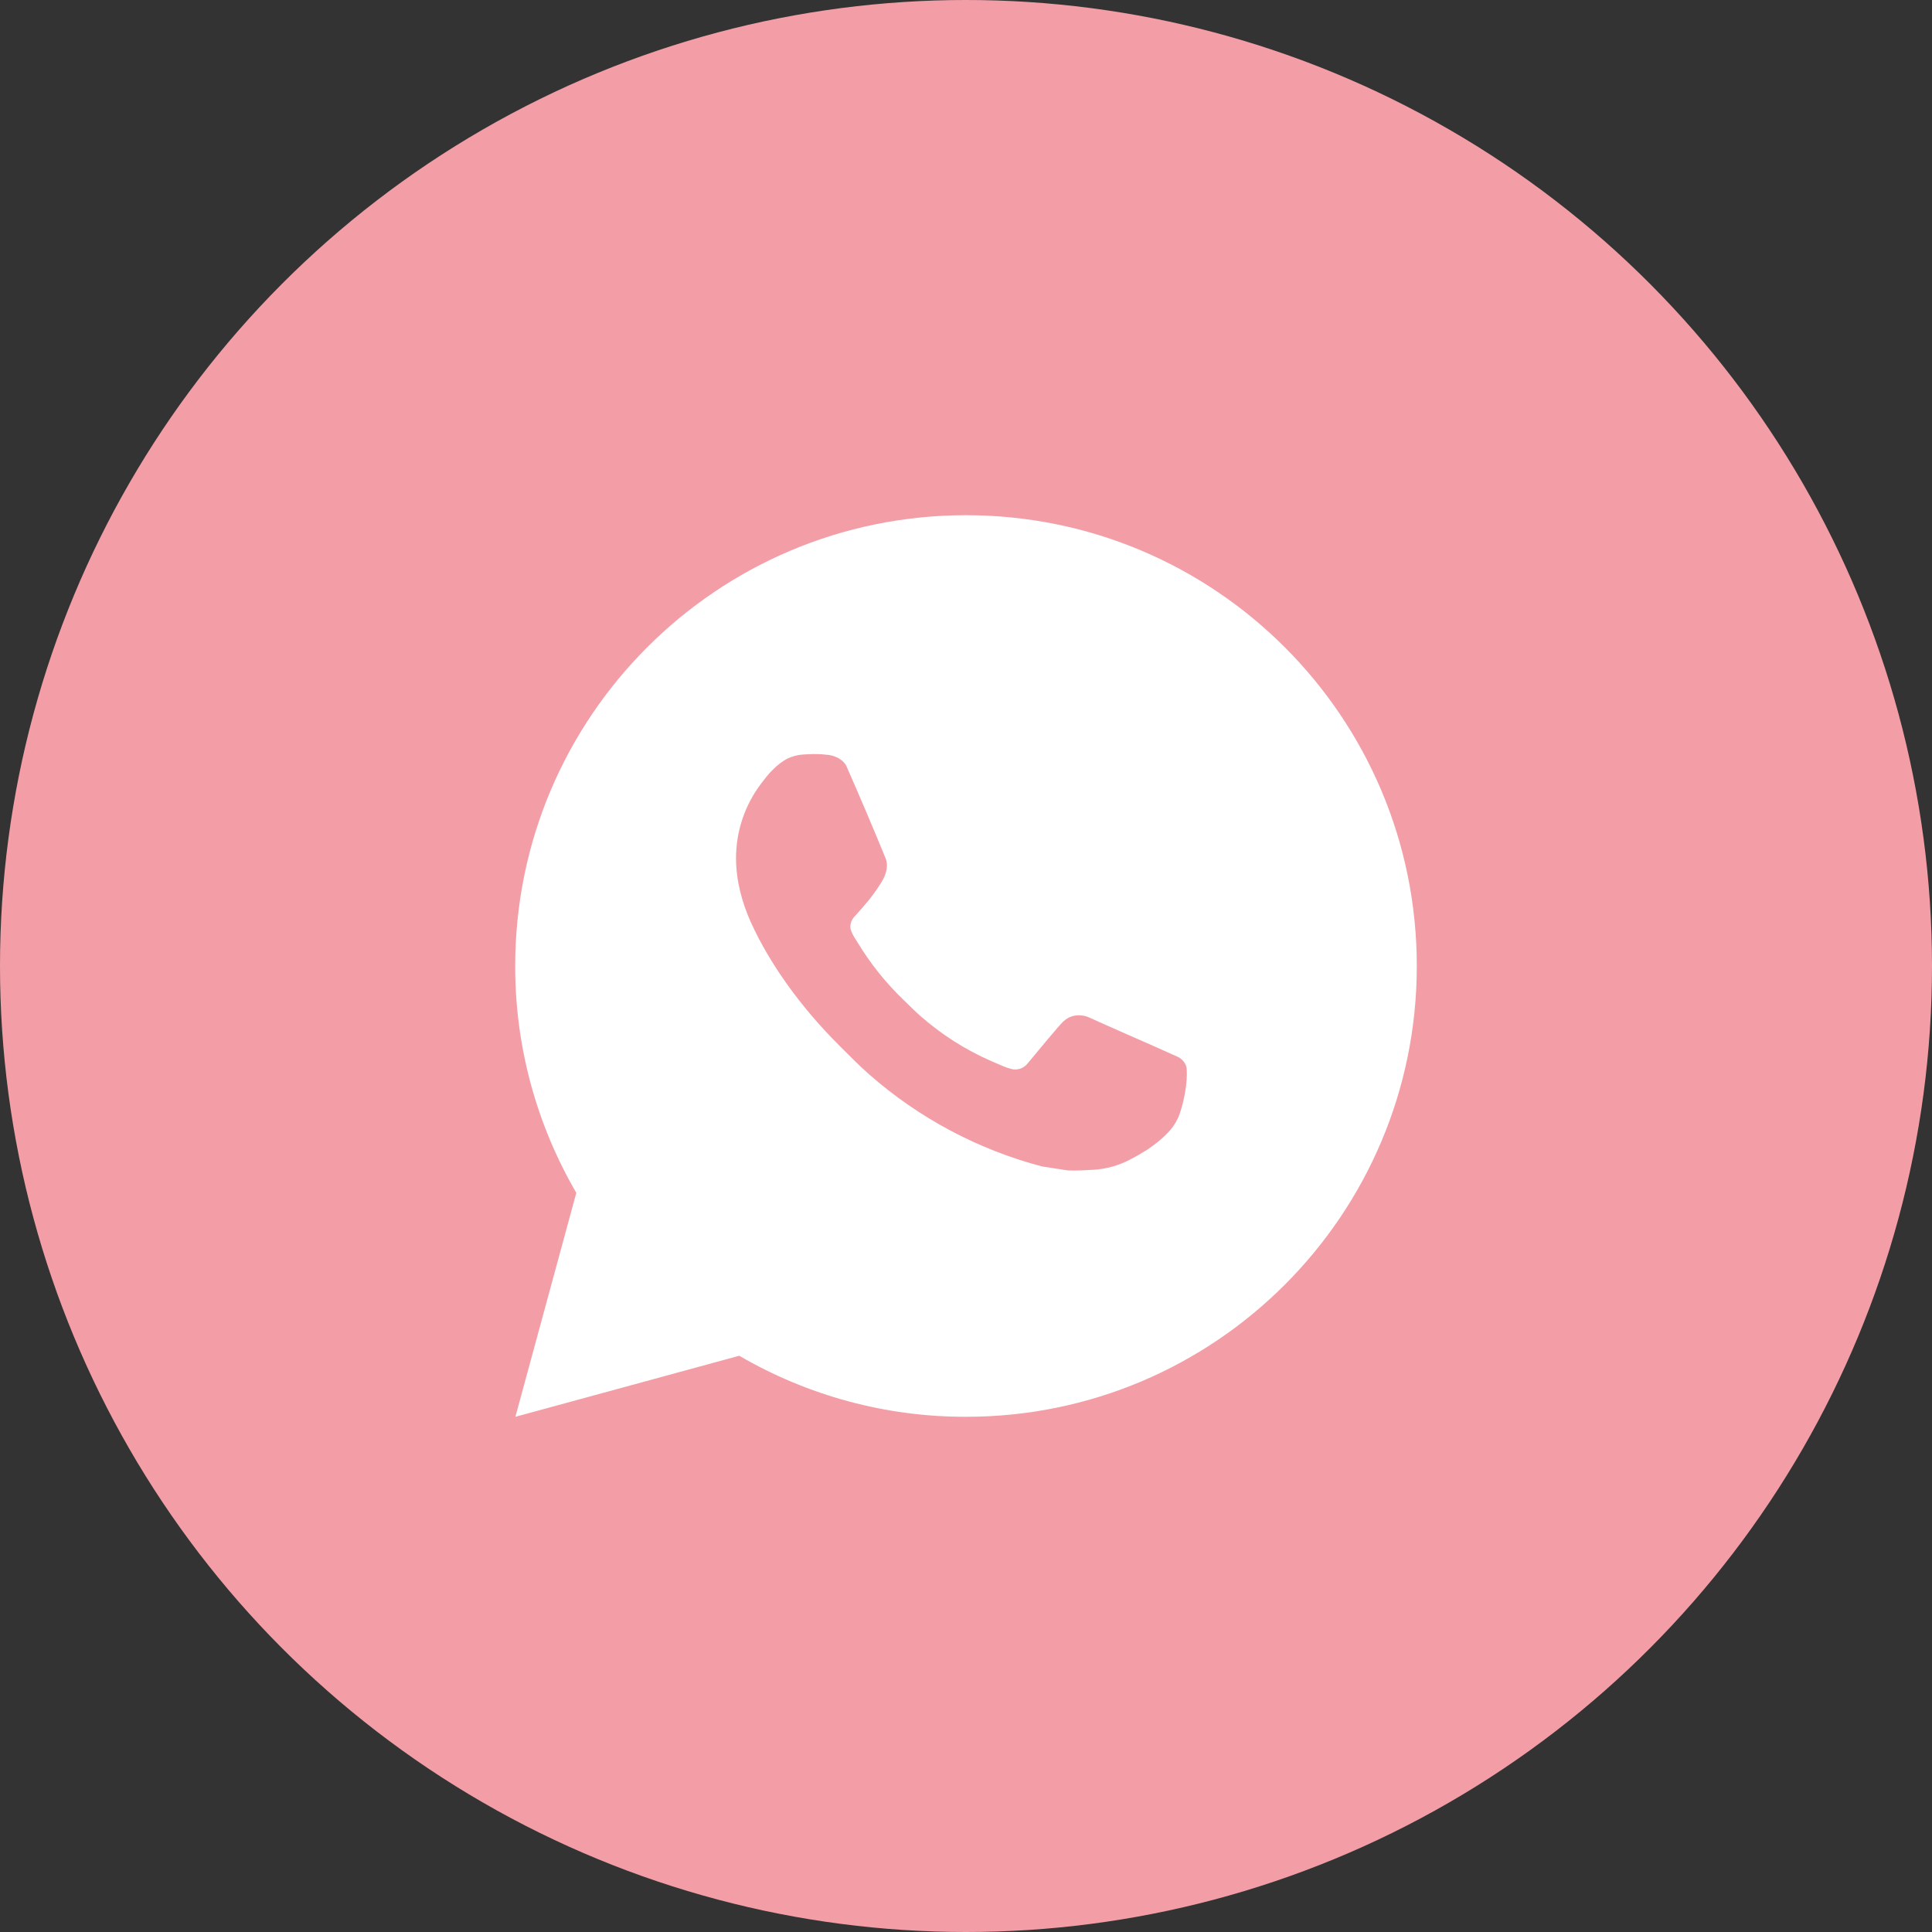 <?xml version="1.0" encoding="UTF-8"?> <svg xmlns="http://www.w3.org/2000/svg" width="30" height="30" viewBox="0 0 30 30" fill="none"><rect x="0" y="0" width="30" height="30" fill="#333333" stroke="none"/><circle cx="15" cy="15" r="15" fill="#F39EA7"></circle><path d="M15 8C18.866 8 22 11.134 22 15C22 18.866 18.866 22 15 22C13.763 22.002 12.548 21.675 11.479 21.052L8.003 22L8.949 18.522C8.326 17.453 7.998 16.238 8 15C8 11.134 11.134 8 15 8ZM12.614 11.71L12.474 11.716C12.384 11.721 12.295 11.745 12.214 11.786C12.138 11.829 12.069 11.882 12.008 11.945C11.924 12.024 11.877 12.093 11.825 12.159C11.567 12.496 11.427 12.909 11.429 13.334C11.431 13.677 11.52 14.011 11.66 14.323C11.947 14.954 12.418 15.623 13.039 16.242C13.189 16.392 13.336 16.541 13.494 16.681C14.267 17.361 15.187 17.851 16.182 18.113L16.58 18.174C16.709 18.181 16.839 18.171 16.969 18.165C17.173 18.154 17.372 18.099 17.552 18.003C17.644 17.956 17.733 17.904 17.82 17.849C17.82 17.849 17.85 17.829 17.908 17.786C18.002 17.716 18.06 17.666 18.139 17.584C18.197 17.524 18.247 17.453 18.286 17.373C18.34 17.259 18.395 17.041 18.417 16.86C18.434 16.721 18.429 16.646 18.427 16.599C18.424 16.524 18.362 16.446 18.294 16.413L17.887 16.231C17.887 16.231 17.278 15.965 16.905 15.796C16.866 15.779 16.825 15.769 16.782 15.767C16.734 15.762 16.686 15.768 16.64 15.783C16.595 15.798 16.553 15.823 16.518 15.856C16.514 15.855 16.467 15.895 15.961 16.508C15.932 16.547 15.892 16.576 15.846 16.593C15.8 16.609 15.751 16.611 15.704 16.599C15.658 16.587 15.613 16.571 15.57 16.553C15.483 16.516 15.453 16.502 15.393 16.477C14.992 16.302 14.62 16.065 14.291 15.775C14.203 15.698 14.121 15.614 14.037 15.533C13.761 15.269 13.521 14.971 13.323 14.645L13.281 14.579C13.252 14.534 13.228 14.486 13.21 14.435C13.184 14.332 13.253 14.25 13.253 14.25C13.253 14.25 13.423 14.063 13.502 13.963C13.579 13.865 13.644 13.769 13.686 13.701C13.769 13.569 13.795 13.432 13.751 13.326C13.555 12.848 13.352 12.371 13.144 11.898C13.102 11.804 12.98 11.737 12.868 11.723C12.831 11.719 12.793 11.715 12.755 11.712C12.661 11.707 12.567 11.708 12.473 11.715L12.614 11.709L12.614 11.71Z" fill="white"></path></svg> 